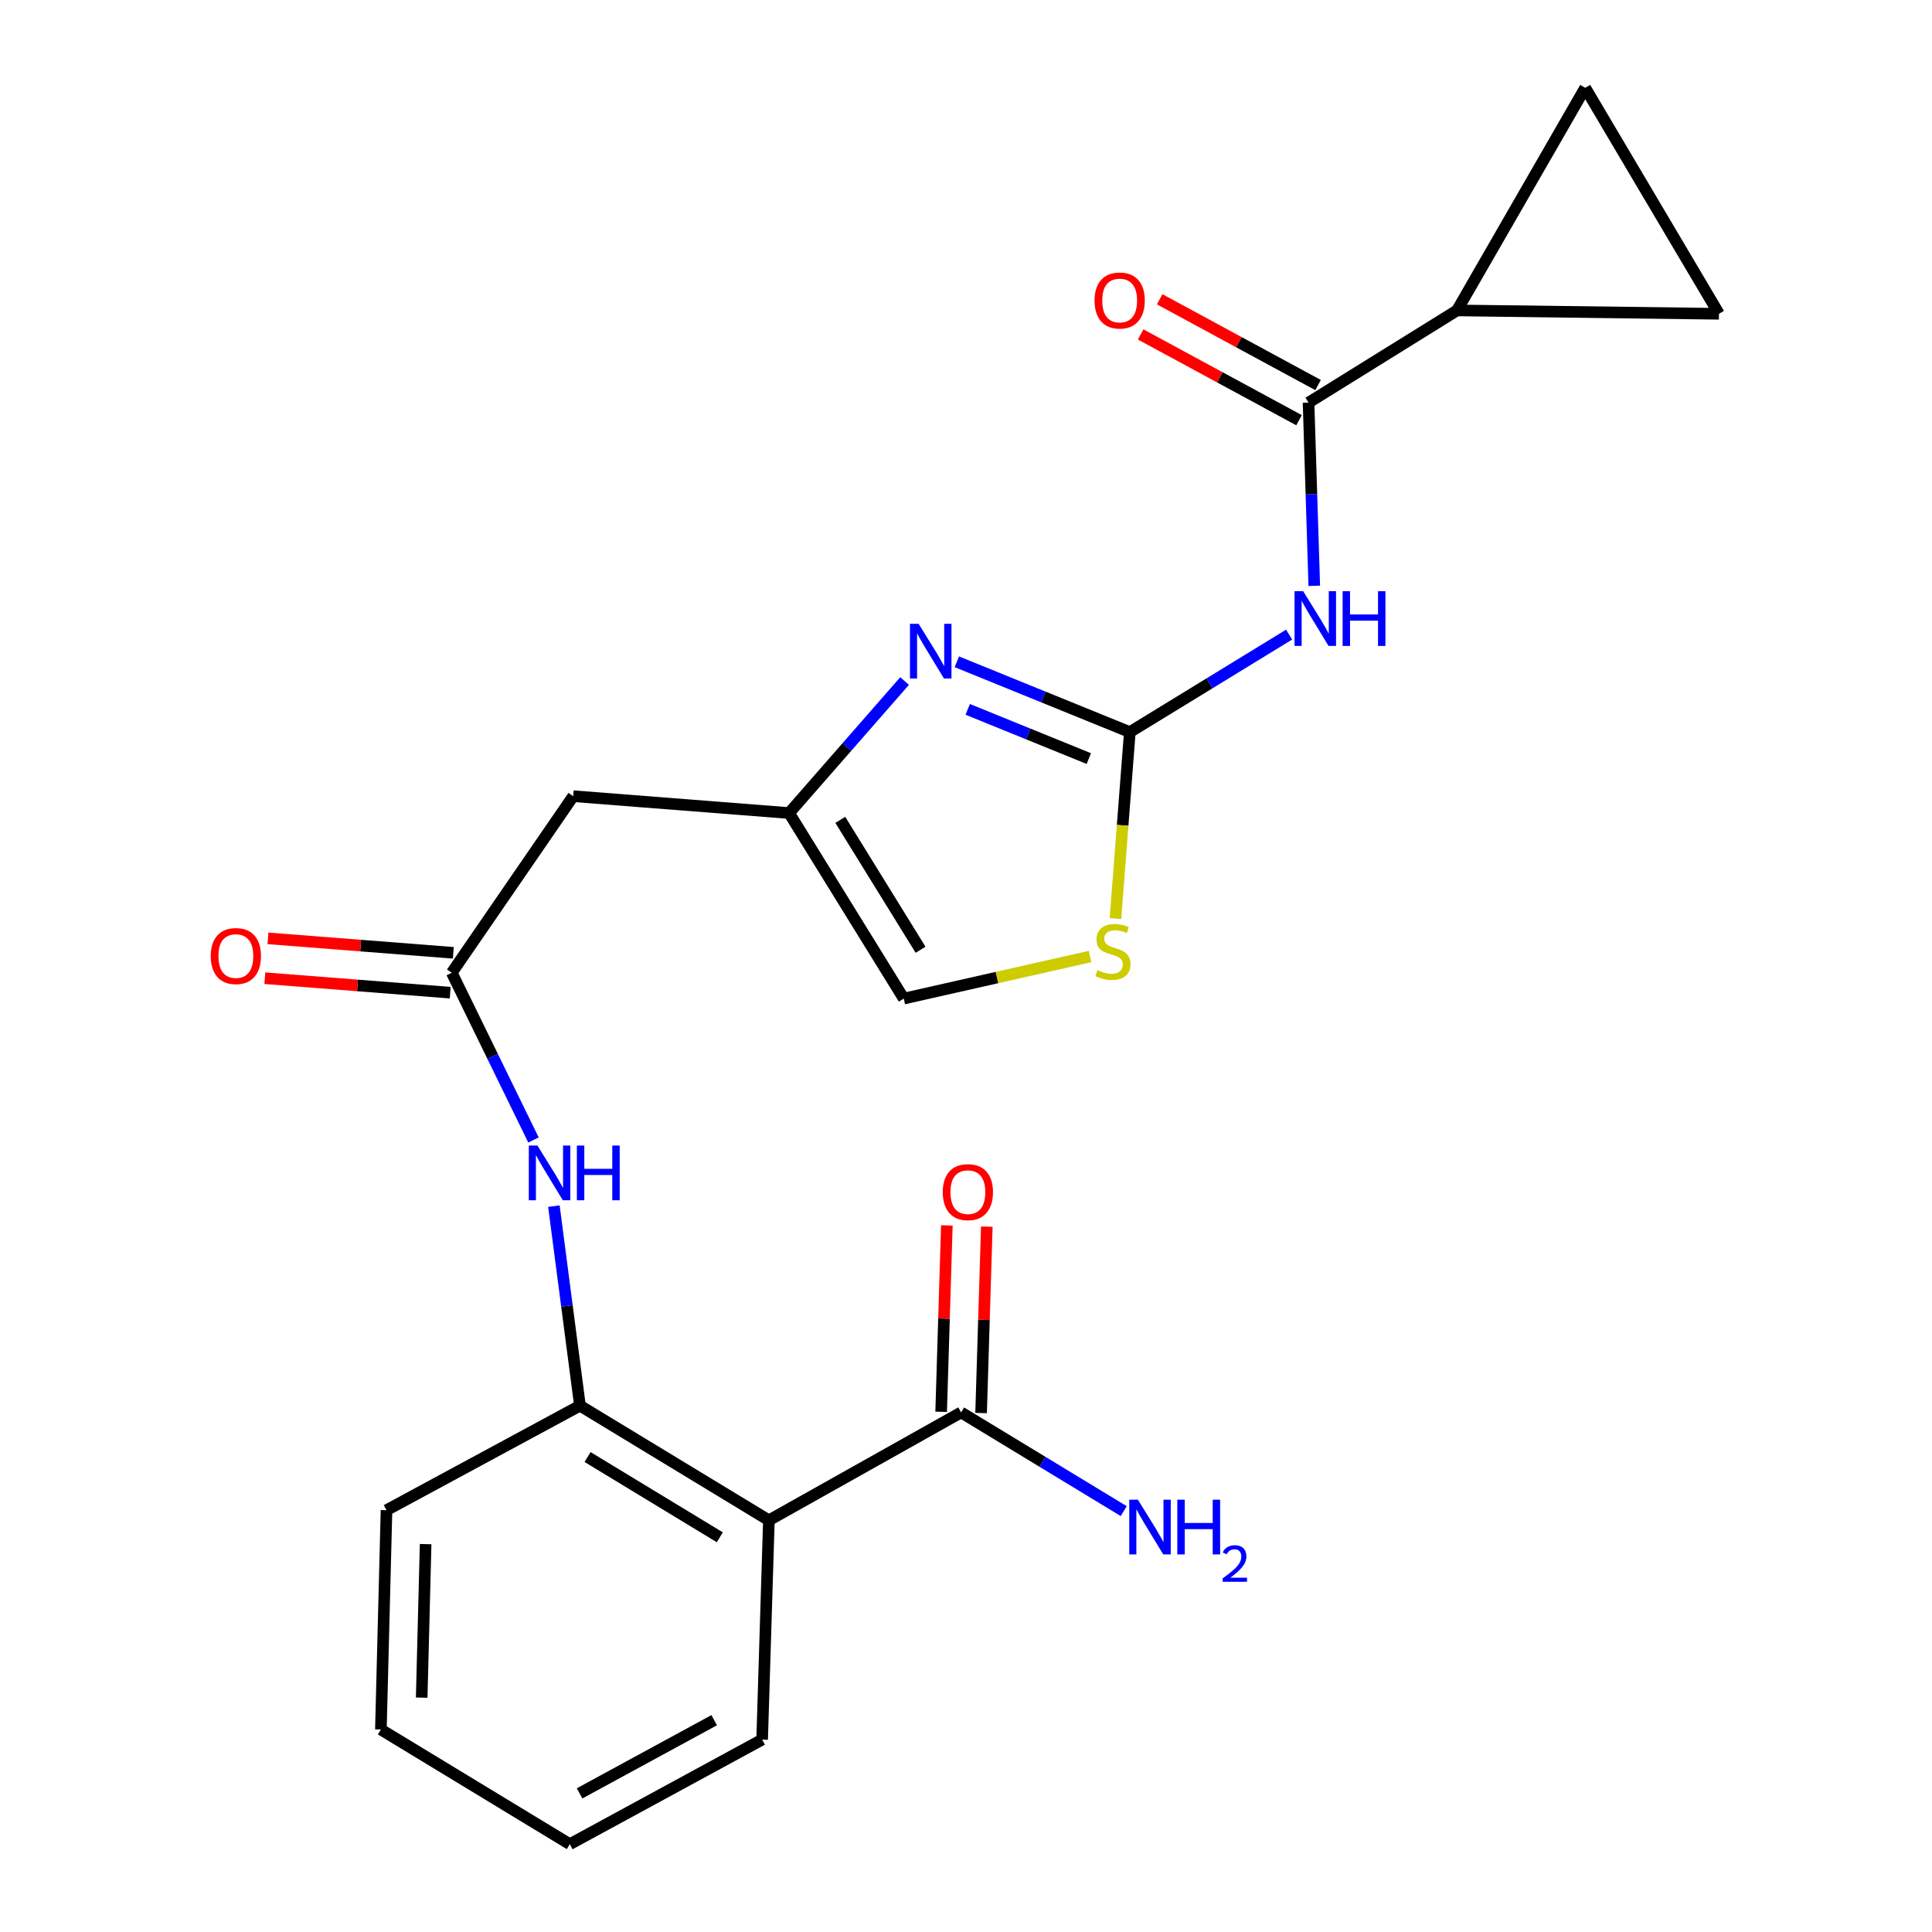<?xml version='1.0' encoding='iso-8859-1'?>
<svg version='1.1' baseProfile='full'
              xmlns='http://www.w3.org/2000/svg'
                      xmlns:rdkit='http://www.rdkit.org/xml'
                      xmlns:xlink='http://www.w3.org/1999/xlink'
                  xml:space='preserve'
width='1000px' height='1000px' viewBox='0 0 1000 1000'>
<!-- END OF HEADER -->
<rect style='opacity:1.0;fill:#FFFFFF;stroke:none' width='1000' height='1000' x='0' y='0'> </rect>
<path class='bond-0' d='M 584.789,378.939 L 626.015,353.704' style='fill:none;fill-rule:evenodd;stroke:#000000;stroke-width:6px;stroke-linecap:butt;stroke-linejoin:miter;stroke-opacity:1' />
<path class='bond-0' d='M 626.015,353.704 L 667.24,328.469' style='fill:none;fill-rule:evenodd;stroke:#0000FF;stroke-width:6px;stroke-linecap:butt;stroke-linejoin:miter;stroke-opacity:1' />
<path class='bond-1' d='M 584.789,378.939 L 540.024,360.74' style='fill:none;fill-rule:evenodd;stroke:#000000;stroke-width:6px;stroke-linecap:butt;stroke-linejoin:miter;stroke-opacity:1' />
<path class='bond-1' d='M 540.024,360.74 L 495.259,342.542' style='fill:none;fill-rule:evenodd;stroke:#0000FF;stroke-width:6px;stroke-linecap:butt;stroke-linejoin:miter;stroke-opacity:1' />
<path class='bond-1' d='M 563.568,392.644 L 532.233,379.905' style='fill:none;fill-rule:evenodd;stroke:#000000;stroke-width:6px;stroke-linecap:butt;stroke-linejoin:miter;stroke-opacity:1' />
<path class='bond-1' d='M 532.233,379.905 L 500.897,367.166' style='fill:none;fill-rule:evenodd;stroke:#0000FF;stroke-width:6px;stroke-linecap:butt;stroke-linejoin:miter;stroke-opacity:1' />
<path class='bond-5' d='M 584.789,378.939 L 581.075,427.194' style='fill:none;fill-rule:evenodd;stroke:#000000;stroke-width:6px;stroke-linecap:butt;stroke-linejoin:miter;stroke-opacity:1' />
<path class='bond-5' d='M 581.075,427.194 L 577.36,475.449' style='fill:none;fill-rule:evenodd;stroke:#CCCC00;stroke-width:6px;stroke-linecap:butt;stroke-linejoin:miter;stroke-opacity:1' />
<path class='bond-2' d='M 680.264,303.217 L 678.782,255.807' style='fill:none;fill-rule:evenodd;stroke:#0000FF;stroke-width:6px;stroke-linecap:butt;stroke-linejoin:miter;stroke-opacity:1' />
<path class='bond-2' d='M 678.782,255.807 L 677.3,208.398' style='fill:none;fill-rule:evenodd;stroke:#000000;stroke-width:6px;stroke-linecap:butt;stroke-linejoin:miter;stroke-opacity:1' />
<path class='bond-4' d='M 468.215,352.502 L 438.324,386.667' style='fill:none;fill-rule:evenodd;stroke:#0000FF;stroke-width:6px;stroke-linecap:butt;stroke-linejoin:miter;stroke-opacity:1' />
<path class='bond-4' d='M 438.324,386.667 L 408.433,420.833' style='fill:none;fill-rule:evenodd;stroke:#000000;stroke-width:6px;stroke-linecap:butt;stroke-linejoin:miter;stroke-opacity:1' />
<path class='bond-6' d='M 677.3,208.398 L 754.146,160.677' style='fill:none;fill-rule:evenodd;stroke:#000000;stroke-width:6px;stroke-linecap:butt;stroke-linejoin:miter;stroke-opacity:1' />
<path class='bond-15' d='M 682.226,199.302 L 641.234,177.105' style='fill:none;fill-rule:evenodd;stroke:#000000;stroke-width:6px;stroke-linecap:butt;stroke-linejoin:miter;stroke-opacity:1' />
<path class='bond-15' d='M 641.234,177.105 L 600.242,154.907' style='fill:none;fill-rule:evenodd;stroke:#FF0000;stroke-width:6px;stroke-linecap:butt;stroke-linejoin:miter;stroke-opacity:1' />
<path class='bond-15' d='M 672.375,217.494 L 631.383,195.297' style='fill:none;fill-rule:evenodd;stroke:#000000;stroke-width:6px;stroke-linecap:butt;stroke-linejoin:miter;stroke-opacity:1' />
<path class='bond-15' d='M 631.383,195.297 L 590.39,173.1' style='fill:none;fill-rule:evenodd;stroke:#FF0000;stroke-width:6px;stroke-linecap:butt;stroke-linejoin:miter;stroke-opacity:1' />
<path class='bond-3' d='M 397.974,786.913 L 300.187,727.572' style='fill:none;fill-rule:evenodd;stroke:#000000;stroke-width:6px;stroke-linecap:butt;stroke-linejoin:miter;stroke-opacity:1' />
<path class='bond-3' d='M 372.573,795.698 L 304.122,754.159' style='fill:none;fill-rule:evenodd;stroke:#000000;stroke-width:6px;stroke-linecap:butt;stroke-linejoin:miter;stroke-opacity:1' />
<path class='bond-9' d='M 397.974,786.913 L 497.473,731.066' style='fill:none;fill-rule:evenodd;stroke:#000000;stroke-width:6px;stroke-linecap:butt;stroke-linejoin:miter;stroke-opacity:1' />
<path class='bond-19' d='M 397.974,786.913 L 394.479,900.423' style='fill:none;fill-rule:evenodd;stroke:#000000;stroke-width:6px;stroke-linecap:butt;stroke-linejoin:miter;stroke-opacity:1' />
<path class='bond-11' d='M 408.433,420.833 L 296.693,412.098' style='fill:none;fill-rule:evenodd;stroke:#000000;stroke-width:6px;stroke-linecap:butt;stroke-linejoin:miter;stroke-opacity:1' />
<path class='bond-23' d='M 408.433,420.833 L 467.785,516.872' style='fill:none;fill-rule:evenodd;stroke:#000000;stroke-width:6px;stroke-linecap:butt;stroke-linejoin:miter;stroke-opacity:1' />
<path class='bond-23' d='M 434.934,424.363 L 476.481,491.59' style='fill:none;fill-rule:evenodd;stroke:#000000;stroke-width:6px;stroke-linecap:butt;stroke-linejoin:miter;stroke-opacity:1' />
<path class='bond-14' d='M 564.199,495.092 L 515.992,505.982' style='fill:none;fill-rule:evenodd;stroke:#CCCC00;stroke-width:6px;stroke-linecap:butt;stroke-linejoin:miter;stroke-opacity:1' />
<path class='bond-14' d='M 515.992,505.982 L 467.785,516.872' style='fill:none;fill-rule:evenodd;stroke:#000000;stroke-width:6px;stroke-linecap:butt;stroke-linejoin:miter;stroke-opacity:1' />
<path class='bond-12' d='M 754.146,160.677 L 889.735,162.424' style='fill:none;fill-rule:evenodd;stroke:#000000;stroke-width:6px;stroke-linecap:butt;stroke-linejoin:miter;stroke-opacity:1' />
<path class='bond-13' d='M 754.146,160.677 L 820.498,45.455' style='fill:none;fill-rule:evenodd;stroke:#000000;stroke-width:6px;stroke-linecap:butt;stroke-linejoin:miter;stroke-opacity:1' />
<path class='bond-7' d='M 300.187,727.572 L 293.442,675.933' style='fill:none;fill-rule:evenodd;stroke:#000000;stroke-width:6px;stroke-linecap:butt;stroke-linejoin:miter;stroke-opacity:1' />
<path class='bond-7' d='M 293.442,675.933 L 286.698,624.294' style='fill:none;fill-rule:evenodd;stroke:#0000FF;stroke-width:6px;stroke-linecap:butt;stroke-linejoin:miter;stroke-opacity:1' />
<path class='bond-20' d='M 300.187,727.572 L 200.055,781.672' style='fill:none;fill-rule:evenodd;stroke:#000000;stroke-width:6px;stroke-linecap:butt;stroke-linejoin:miter;stroke-opacity:1' />
<path class='bond-8' d='M 233.835,503.494 L 296.693,412.098' style='fill:none;fill-rule:evenodd;stroke:#000000;stroke-width:6px;stroke-linecap:butt;stroke-linejoin:miter;stroke-opacity:1' />
<path class='bond-10' d='M 233.835,503.494 L 254.98,546.774' style='fill:none;fill-rule:evenodd;stroke:#000000;stroke-width:6px;stroke-linecap:butt;stroke-linejoin:miter;stroke-opacity:1' />
<path class='bond-10' d='M 254.98,546.774 L 276.125,590.054' style='fill:none;fill-rule:evenodd;stroke:#0000FF;stroke-width:6px;stroke-linecap:butt;stroke-linejoin:miter;stroke-opacity:1' />
<path class='bond-17' d='M 234.64,493.181 L 186.665,489.436' style='fill:none;fill-rule:evenodd;stroke:#000000;stroke-width:6px;stroke-linecap:butt;stroke-linejoin:miter;stroke-opacity:1' />
<path class='bond-17' d='M 186.665,489.436 L 138.691,485.691' style='fill:none;fill-rule:evenodd;stroke:#FF0000;stroke-width:6px;stroke-linecap:butt;stroke-linejoin:miter;stroke-opacity:1' />
<path class='bond-17' d='M 233.03,513.807 L 185.055,510.062' style='fill:none;fill-rule:evenodd;stroke:#000000;stroke-width:6px;stroke-linecap:butt;stroke-linejoin:miter;stroke-opacity:1' />
<path class='bond-17' d='M 185.055,510.062 L 137.08,506.317' style='fill:none;fill-rule:evenodd;stroke:#FF0000;stroke-width:6px;stroke-linecap:butt;stroke-linejoin:miter;stroke-opacity:1' />
<path class='bond-16' d='M 507.812,731.382 L 509.289,683.141' style='fill:none;fill-rule:evenodd;stroke:#000000;stroke-width:6px;stroke-linecap:butt;stroke-linejoin:miter;stroke-opacity:1' />
<path class='bond-16' d='M 509.289,683.141 L 510.767,634.9' style='fill:none;fill-rule:evenodd;stroke:#FF0000;stroke-width:6px;stroke-linecap:butt;stroke-linejoin:miter;stroke-opacity:1' />
<path class='bond-16' d='M 487.134,730.749 L 488.611,682.508' style='fill:none;fill-rule:evenodd;stroke:#000000;stroke-width:6px;stroke-linecap:butt;stroke-linejoin:miter;stroke-opacity:1' />
<path class='bond-16' d='M 488.611,682.508 L 490.088,634.267' style='fill:none;fill-rule:evenodd;stroke:#FF0000;stroke-width:6px;stroke-linecap:butt;stroke-linejoin:miter;stroke-opacity:1' />
<path class='bond-18' d='M 497.473,731.066 L 539.555,756.609' style='fill:none;fill-rule:evenodd;stroke:#000000;stroke-width:6px;stroke-linecap:butt;stroke-linejoin:miter;stroke-opacity:1' />
<path class='bond-18' d='M 539.555,756.609 L 581.638,782.152' style='fill:none;fill-rule:evenodd;stroke:#0000FF;stroke-width:6px;stroke-linecap:butt;stroke-linejoin:miter;stroke-opacity:1' />
<path class='bond-24' d='M 889.735,162.424 L 820.498,45.455' style='fill:none;fill-rule:evenodd;stroke:#000000;stroke-width:6px;stroke-linecap:butt;stroke-linejoin:miter;stroke-opacity:1' />
<path class='bond-25' d='M 394.479,900.423 L 294.934,954.545' style='fill:none;fill-rule:evenodd;stroke:#000000;stroke-width:6px;stroke-linecap:butt;stroke-linejoin:miter;stroke-opacity:1' />
<path class='bond-25' d='M 369.666,890.365 L 299.984,928.251' style='fill:none;fill-rule:evenodd;stroke:#000000;stroke-width:6px;stroke-linecap:butt;stroke-linejoin:miter;stroke-opacity:1' />
<path class='bond-22' d='M 200.055,781.672 L 197.147,895.193' style='fill:none;fill-rule:evenodd;stroke:#000000;stroke-width:6px;stroke-linecap:butt;stroke-linejoin:miter;stroke-opacity:1' />
<path class='bond-22' d='M 220.301,799.229 L 218.265,878.694' style='fill:none;fill-rule:evenodd;stroke:#000000;stroke-width:6px;stroke-linecap:butt;stroke-linejoin:miter;stroke-opacity:1' />
<path class='bond-21' d='M 294.934,954.545 L 197.147,895.193' style='fill:none;fill-rule:evenodd;stroke:#000000;stroke-width:6px;stroke-linecap:butt;stroke-linejoin:miter;stroke-opacity:1' />
<path  class='atom-1' d='M 674.534 306.012
L 683.814 321.012
Q 684.734 322.492, 686.214 325.172
Q 687.694 327.852, 687.774 328.012
L 687.774 306.012
L 691.534 306.012
L 691.534 334.332
L 687.654 334.332
L 677.694 317.932
Q 676.534 316.012, 675.294 313.812
Q 674.094 311.612, 673.734 310.932
L 673.734 334.332
L 670.054 334.332
L 670.054 306.012
L 674.534 306.012
' fill='#0000FF'/>
<path  class='atom-1' d='M 694.934 306.012
L 698.774 306.012
L 698.774 318.052
L 713.254 318.052
L 713.254 306.012
L 717.094 306.012
L 717.094 334.332
L 713.254 334.332
L 713.254 321.252
L 698.774 321.252
L 698.774 334.332
L 694.934 334.332
L 694.934 306.012
' fill='#0000FF'/>
<path  class='atom-2' d='M 475.478 322.885
L 484.758 337.885
Q 485.678 339.365, 487.158 342.045
Q 488.638 344.725, 488.718 344.885
L 488.718 322.885
L 492.478 322.885
L 492.478 351.205
L 488.598 351.205
L 478.638 334.805
Q 477.478 332.885, 476.238 330.685
Q 475.038 328.485, 474.678 327.805
L 474.678 351.205
L 470.998 351.205
L 470.998 322.885
L 475.478 322.885
' fill='#0000FF'/>
<path  class='atom-6' d='M 568.054 502.134
Q 568.374 502.254, 569.694 502.814
Q 571.014 503.374, 572.454 503.734
Q 573.934 504.054, 575.374 504.054
Q 578.054 504.054, 579.614 502.774
Q 581.174 501.454, 581.174 499.174
Q 581.174 497.614, 580.374 496.654
Q 579.614 495.694, 578.414 495.174
Q 577.214 494.654, 575.214 494.054
Q 572.694 493.294, 571.174 492.574
Q 569.694 491.854, 568.614 490.334
Q 567.574 488.814, 567.574 486.254
Q 567.574 482.694, 569.974 480.494
Q 572.414 478.294, 577.214 478.294
Q 580.494 478.294, 584.214 479.854
L 583.294 482.934
Q 579.894 481.534, 577.334 481.534
Q 574.574 481.534, 573.054 482.694
Q 571.534 483.814, 571.574 485.774
Q 571.574 487.294, 572.334 488.214
Q 573.134 489.134, 574.254 489.654
Q 575.414 490.174, 577.334 490.774
Q 579.894 491.574, 581.414 492.374
Q 582.934 493.174, 584.014 494.814
Q 585.134 496.414, 585.134 499.174
Q 585.134 503.094, 582.494 505.214
Q 579.894 507.294, 575.534 507.294
Q 573.014 507.294, 571.094 506.734
Q 569.214 506.214, 566.974 505.294
L 568.054 502.134
' fill='#CCCC00'/>
<path  class='atom-11' d='M 278.192 592.937
L 287.472 607.937
Q 288.392 609.417, 289.872 612.097
Q 291.352 614.777, 291.432 614.937
L 291.432 592.937
L 295.192 592.937
L 295.192 621.257
L 291.312 621.257
L 281.352 604.857
Q 280.192 602.937, 278.952 600.737
Q 277.752 598.537, 277.392 597.857
L 277.392 621.257
L 273.712 621.257
L 273.712 592.937
L 278.192 592.937
' fill='#0000FF'/>
<path  class='atom-11' d='M 298.592 592.937
L 302.432 592.937
L 302.432 604.977
L 316.912 604.977
L 316.912 592.937
L 320.752 592.937
L 320.752 621.257
L 316.912 621.257
L 316.912 608.177
L 302.432 608.177
L 302.432 621.257
L 298.592 621.257
L 298.592 592.937
' fill='#0000FF'/>
<path  class='atom-16' d='M 566.537 155.539
Q 566.537 148.739, 569.897 144.939
Q 573.257 141.139, 579.537 141.139
Q 585.817 141.139, 589.177 144.939
Q 592.537 148.739, 592.537 155.539
Q 592.537 162.419, 589.137 166.339
Q 585.737 170.219, 579.537 170.219
Q 573.297 170.219, 569.897 166.339
Q 566.537 162.459, 566.537 155.539
M 579.537 167.019
Q 583.857 167.019, 586.177 164.139
Q 588.537 161.219, 588.537 155.539
Q 588.537 149.979, 586.177 147.179
Q 583.857 144.339, 579.537 144.339
Q 575.217 144.339, 572.857 147.139
Q 570.537 149.939, 570.537 155.539
Q 570.537 161.259, 572.857 164.139
Q 575.217 167.019, 579.537 167.019
' fill='#FF0000'/>
<path  class='atom-17' d='M 487.967 617.049
Q 487.967 610.249, 491.327 606.449
Q 494.687 602.649, 500.967 602.649
Q 507.247 602.649, 510.607 606.449
Q 513.967 610.249, 513.967 617.049
Q 513.967 623.929, 510.567 627.849
Q 507.167 631.729, 500.967 631.729
Q 494.727 631.729, 491.327 627.849
Q 487.967 623.969, 487.967 617.049
M 500.967 628.529
Q 505.287 628.529, 507.607 625.649
Q 509.967 622.729, 509.967 617.049
Q 509.967 611.489, 507.607 608.689
Q 505.287 605.849, 500.967 605.849
Q 496.647 605.849, 494.287 608.649
Q 491.967 611.449, 491.967 617.049
Q 491.967 622.769, 494.287 625.649
Q 496.647 628.529, 500.967 628.529
' fill='#FF0000'/>
<path  class='atom-18' d='M 109.083 494.85
Q 109.083 488.05, 112.443 484.25
Q 115.803 480.45, 122.083 480.45
Q 128.363 480.45, 131.723 484.25
Q 135.083 488.05, 135.083 494.85
Q 135.083 501.73, 131.683 505.65
Q 128.283 509.53, 122.083 509.53
Q 115.843 509.53, 112.443 505.65
Q 109.083 501.77, 109.083 494.85
M 122.083 506.33
Q 126.403 506.33, 128.723 503.45
Q 131.083 500.53, 131.083 494.85
Q 131.083 489.29, 128.723 486.49
Q 126.403 483.65, 122.083 483.65
Q 117.763 483.65, 115.403 486.45
Q 113.083 489.25, 113.083 494.85
Q 113.083 500.57, 115.403 503.45
Q 117.763 506.33, 122.083 506.33
' fill='#FF0000'/>
<path  class='atom-19' d='M 588.977 776.247
L 598.257 791.247
Q 599.177 792.727, 600.657 795.407
Q 602.137 798.087, 602.217 798.247
L 602.217 776.247
L 605.977 776.247
L 605.977 804.567
L 602.097 804.567
L 592.137 788.167
Q 590.977 786.247, 589.737 784.047
Q 588.537 781.847, 588.177 781.167
L 588.177 804.567
L 584.497 804.567
L 584.497 776.247
L 588.977 776.247
' fill='#0000FF'/>
<path  class='atom-19' d='M 609.377 776.247
L 613.217 776.247
L 613.217 788.287
L 627.697 788.287
L 627.697 776.247
L 631.537 776.247
L 631.537 804.567
L 627.697 804.567
L 627.697 791.487
L 613.217 791.487
L 613.217 804.567
L 609.377 804.567
L 609.377 776.247
' fill='#0000FF'/>
<path  class='atom-19' d='M 632.909 803.573
Q 633.596 801.804, 635.233 800.827
Q 636.869 799.824, 639.14 799.824
Q 641.965 799.824, 643.549 801.355
Q 645.133 802.887, 645.133 805.606
Q 645.133 808.378, 643.073 810.965
Q 641.041 813.552, 636.817 816.615
L 645.449 816.615
L 645.449 818.727
L 632.857 818.727
L 632.857 816.958
Q 636.341 814.476, 638.401 812.628
Q 640.486 810.78, 641.489 809.117
Q 642.493 807.454, 642.493 805.738
Q 642.493 803.943, 641.595 802.939
Q 640.697 801.936, 639.14 801.936
Q 637.635 801.936, 636.632 802.543
Q 635.629 803.151, 634.916 804.497
L 632.909 803.573
' fill='#0000FF'/>
</svg>
